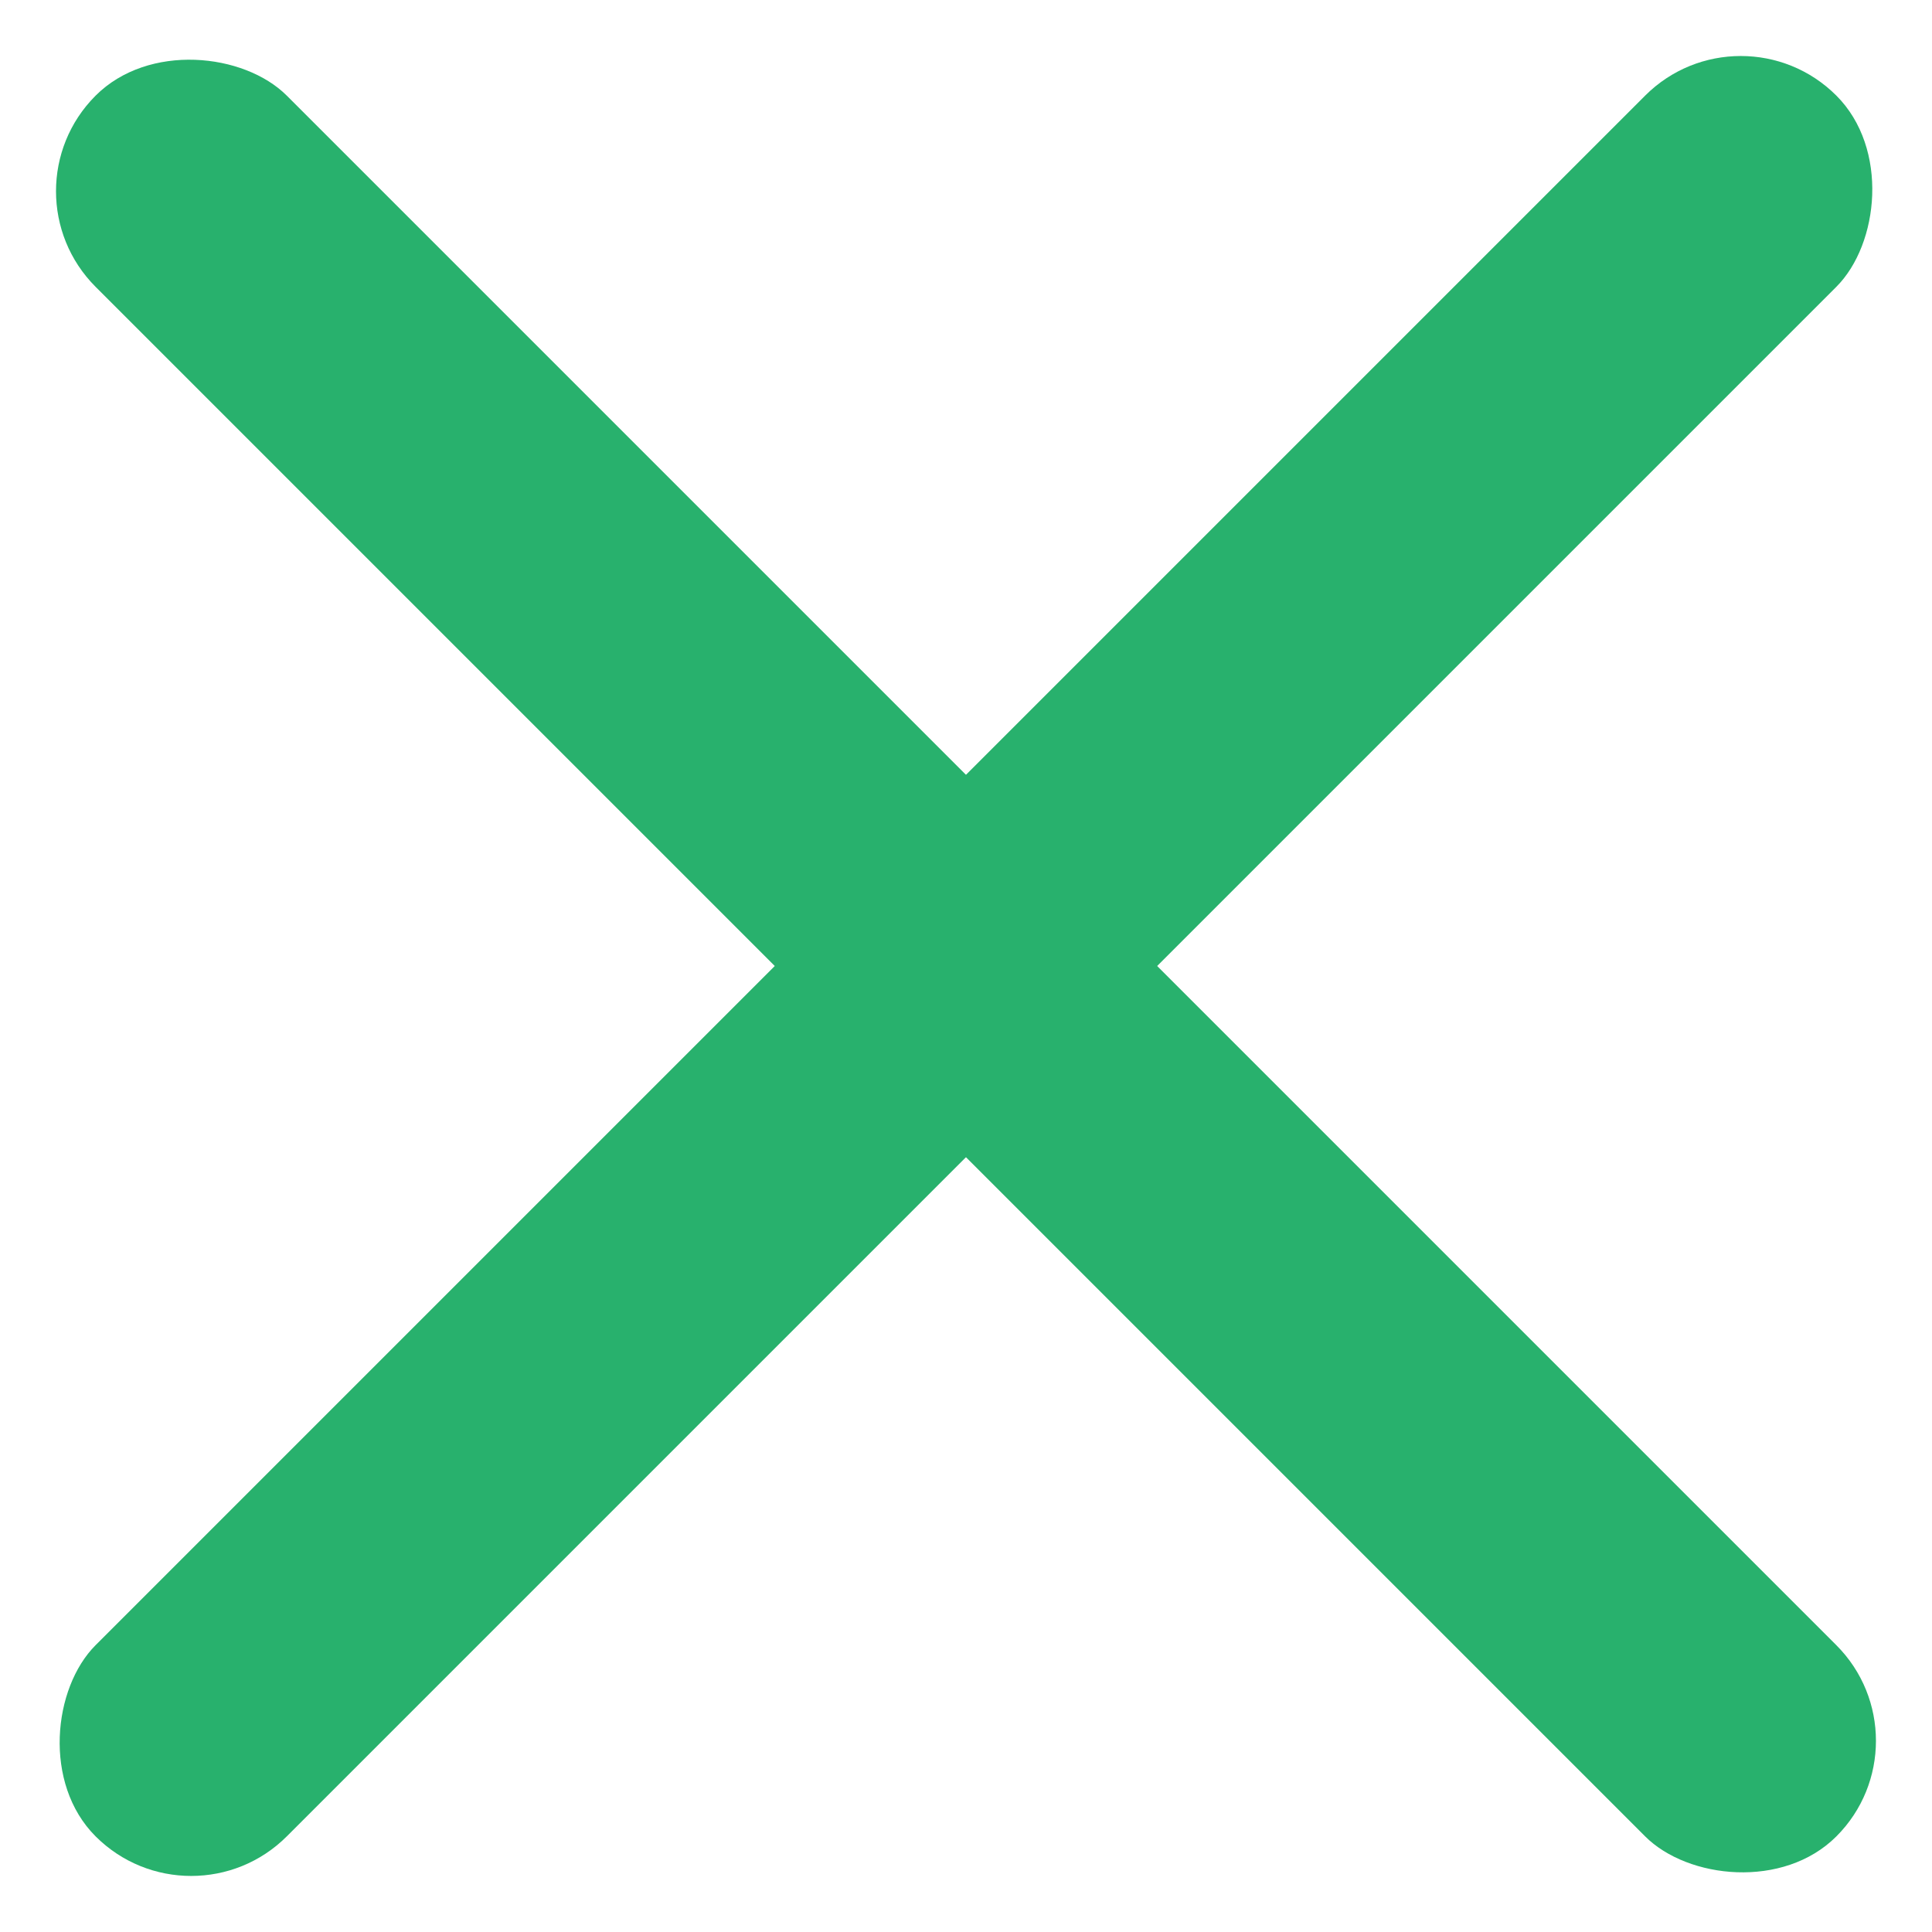 <svg xmlns="http://www.w3.org/2000/svg" width="20.771" height="20.771" viewBox="0 0 20.771 20.771">
  <g id="Group_17" data-name="Group 17" transform="translate(-689.694 -128.322)">
    <rect id="Rectangle_2676" data-name="Rectangle 2676" width="2.907" height="26.467" rx="1.454" transform="translate(689.694 130.378) rotate(-45)" fill="#28B16D"/>
    <rect id="Rectangle_2677" data-name="Rectangle 2677" width="2.907" height="26.467" rx="1.454" transform="translate(708.409 128.322) rotate(45)" fill="#28B16D"/>
  </g>
</svg>